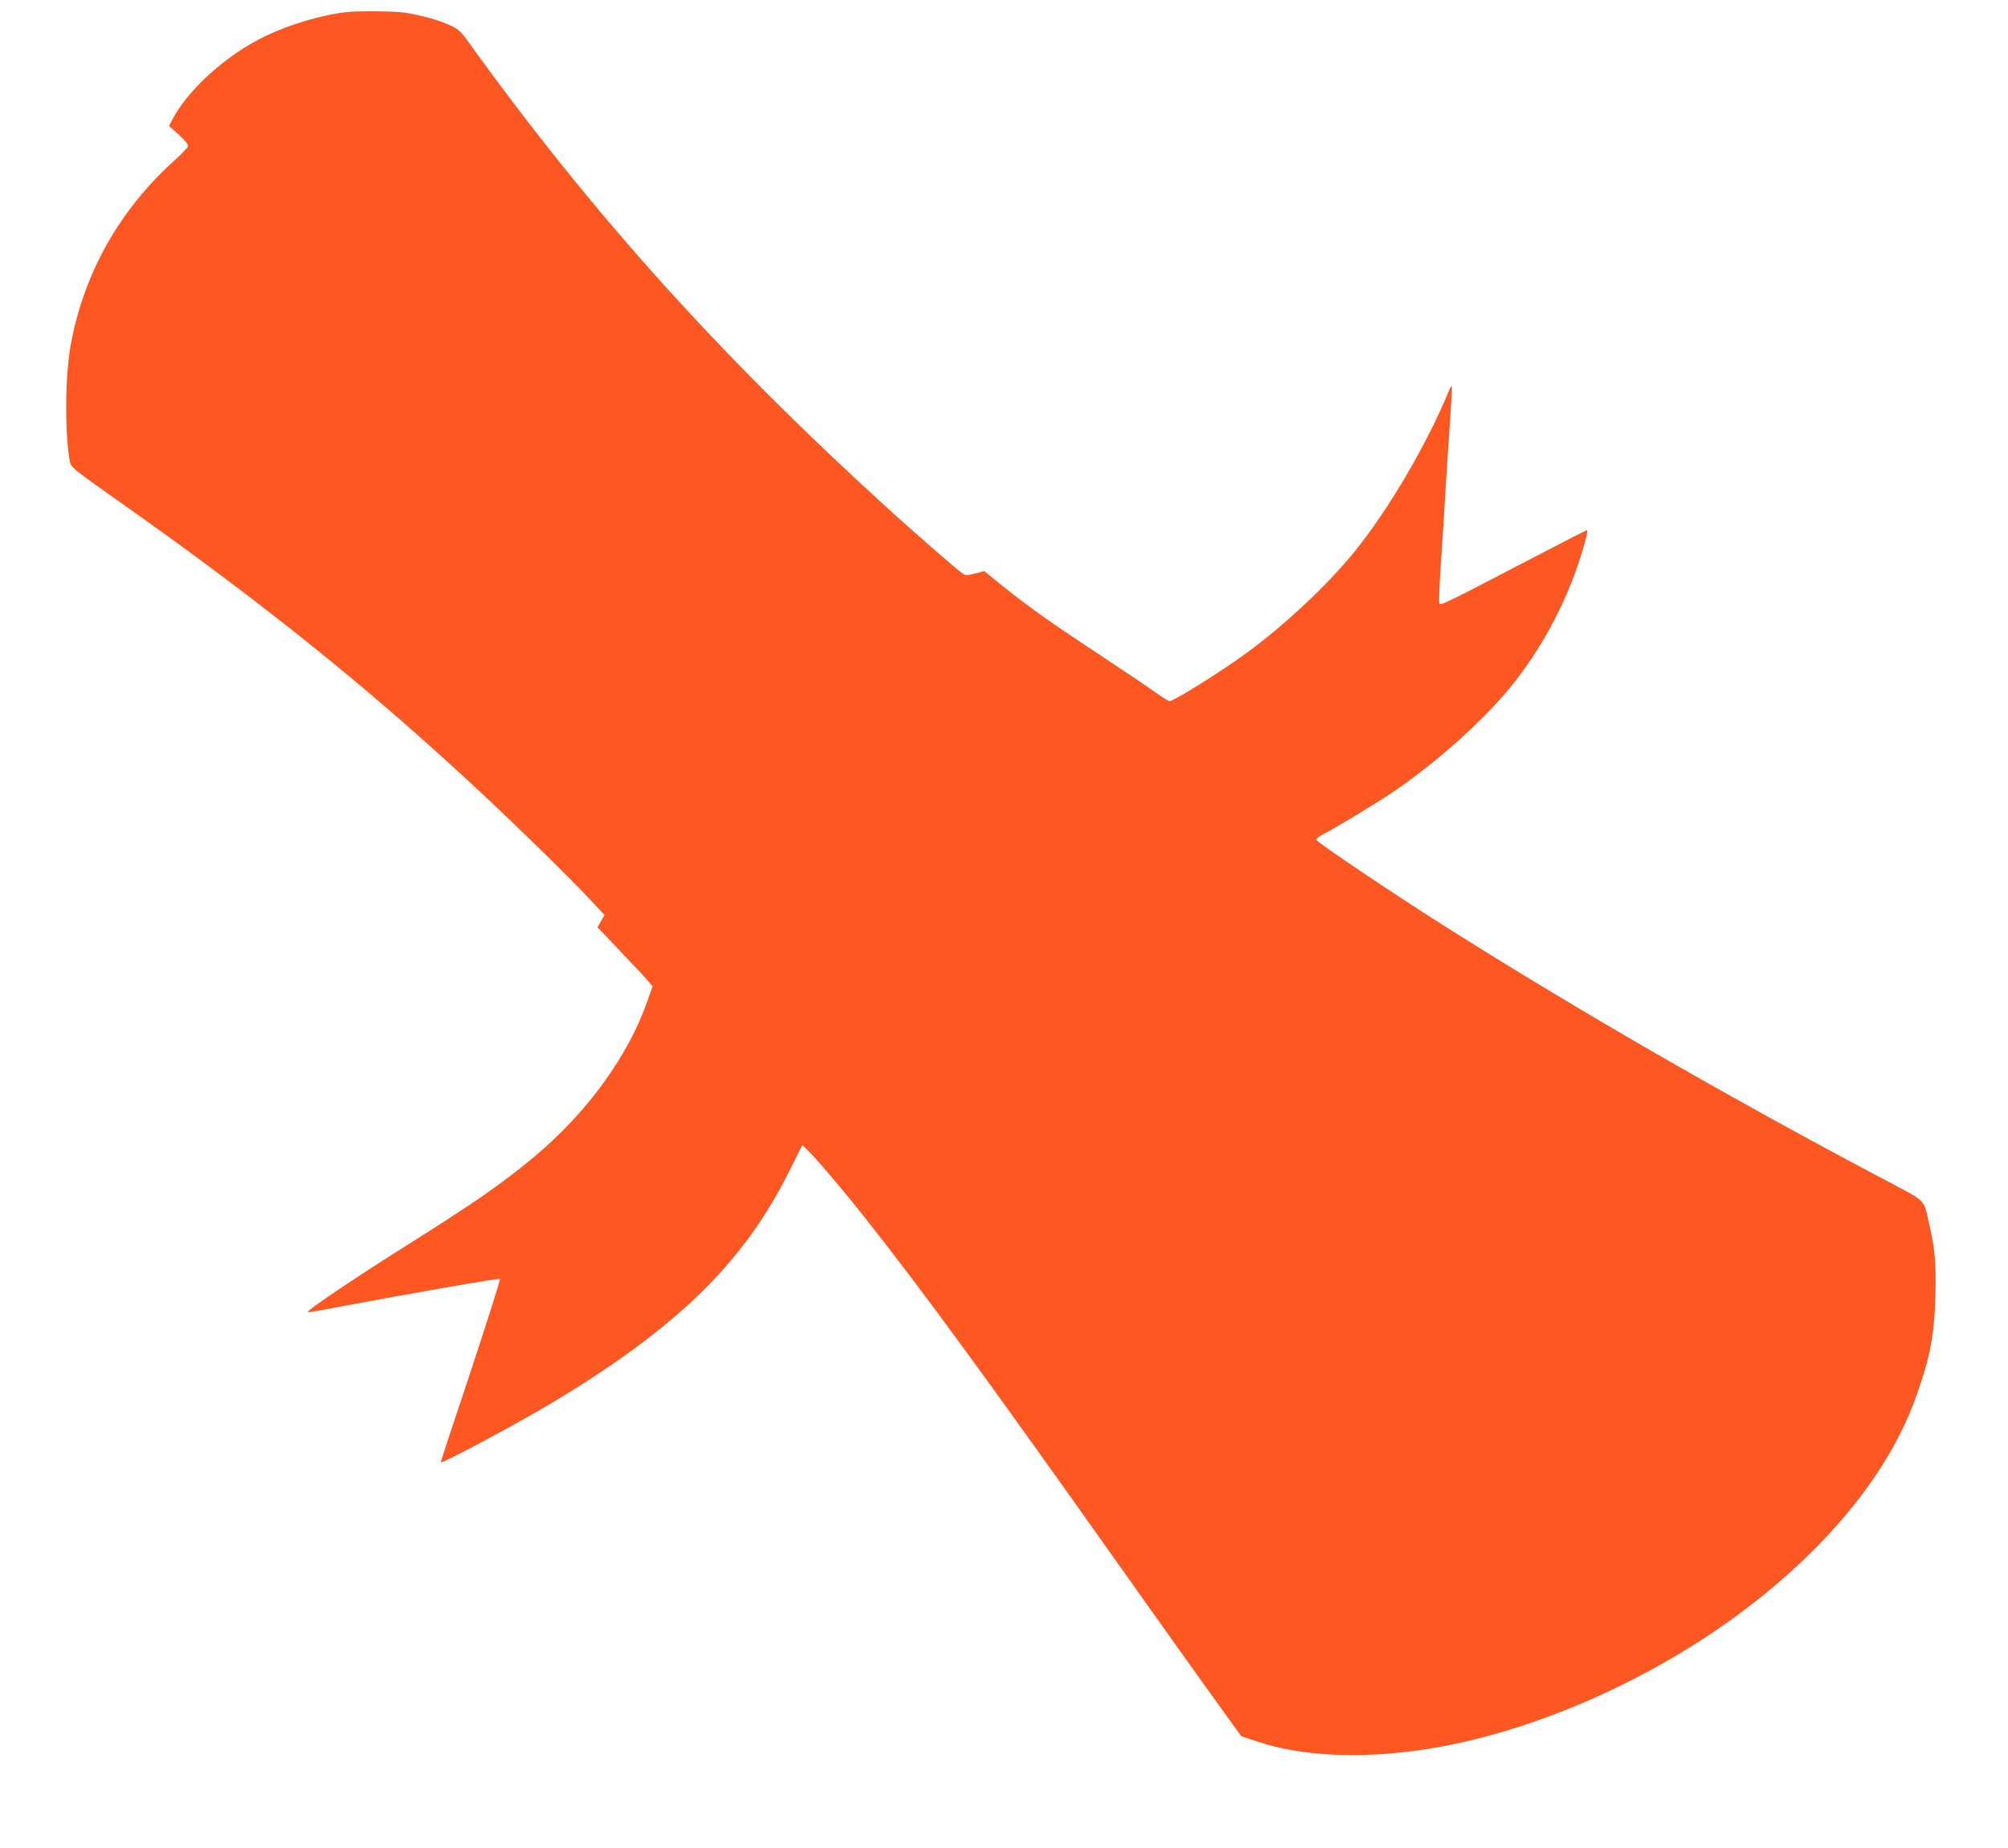 <?xml version="1.0" standalone="no"?>
<!DOCTYPE svg PUBLIC "-//W3C//DTD SVG 20010904//EN"
 "http://www.w3.org/TR/2001/REC-SVG-20010904/DTD/svg10.dtd">
<svg version="1.0" xmlns="http://www.w3.org/2000/svg"
 width="1280pt" height="1178pt" viewBox="0 0 1280 1178"
 preserveAspectRatio="xMidYMid meet">
<g transform="translate(0,1178) scale(0.1,-0.1)"
fill="#ff5722" stroke="none">
<path d="M2210 11703 c-150 -16 -355 -76 -510 -149 -252 -119 -504 -345 -605
-543 l-17 -34 62 -56 c39 -35 61 -62 59 -73 -2 -9 -42 -50 -88 -92 -353 -318
-581 -726 -662 -1186 -35 -198 -36 -570 -2 -741 5 -24 37 -51 192 -161 409
-289 507 -360 776 -561 596 -447 1074 -845 1620 -1351 226 -210 569 -544 701
-684 l118 -125 -23 -39 -22 -39 144 -152 c80 -84 159 -168 176 -188 l31 -37
-31 -88 c-124 -356 -384 -714 -724 -999 -202 -168 -366 -283 -790 -550 -357
-224 -663 -431 -653 -440 2 -2 82 11 178 30 490 92 1040 188 1047 182 4 -4
-80 -267 -185 -585 -106 -317 -193 -580 -192 -584 0 -14 486 245 710 380 791
474 1220 892 1508 1470 l86 172 34 -32 c51 -49 234 -264 363 -428 370 -467
782 -1031 1684 -2305 175 -247 408 -574 518 -727 l199 -276 108 -36 c277 -92
652 -110 1052 -50 697 104 1493 457 2103 933 509 397 870 852 1033 1301 95
262 122 403 129 661 6 196 -3 301 -38 449 -41 176 -1 138 -327 311 -963 510
-1906 1054 -2727 1572 -334 210 -855 560 -855 574 0 7 19 22 43 34 80 41 322
187 439 265 270 182 559 438 740 654 205 245 372 554 468 865 33 108 44 155
35 155 -3 0 -173 -87 -378 -194 -538 -280 -556 -289 -563 -272 -3 7 2 116 10
242 9 126 23 346 31 489 9 143 22 348 30 455 7 107 12 197 9 199 -2 2 -11 -13
-20 -35 -137 -333 -375 -740 -590 -1009 -171 -215 -463 -489 -712 -668 -152
-111 -452 -297 -476 -297 -7 0 -49 26 -92 57 -43 31 -205 140 -359 242 -313
206 -446 301 -616 437 l-115 93 -58 -15 c-50 -13 -61 -13 -79 -1 -27 17 -323
275 -467 406 -1081 984 -1888 1880 -2678 2975 -56 79 -69 90 -126 116 -74 34
-189 65 -291 80 -66 9 -289 11 -365 3z"/>
</g>
</svg>
